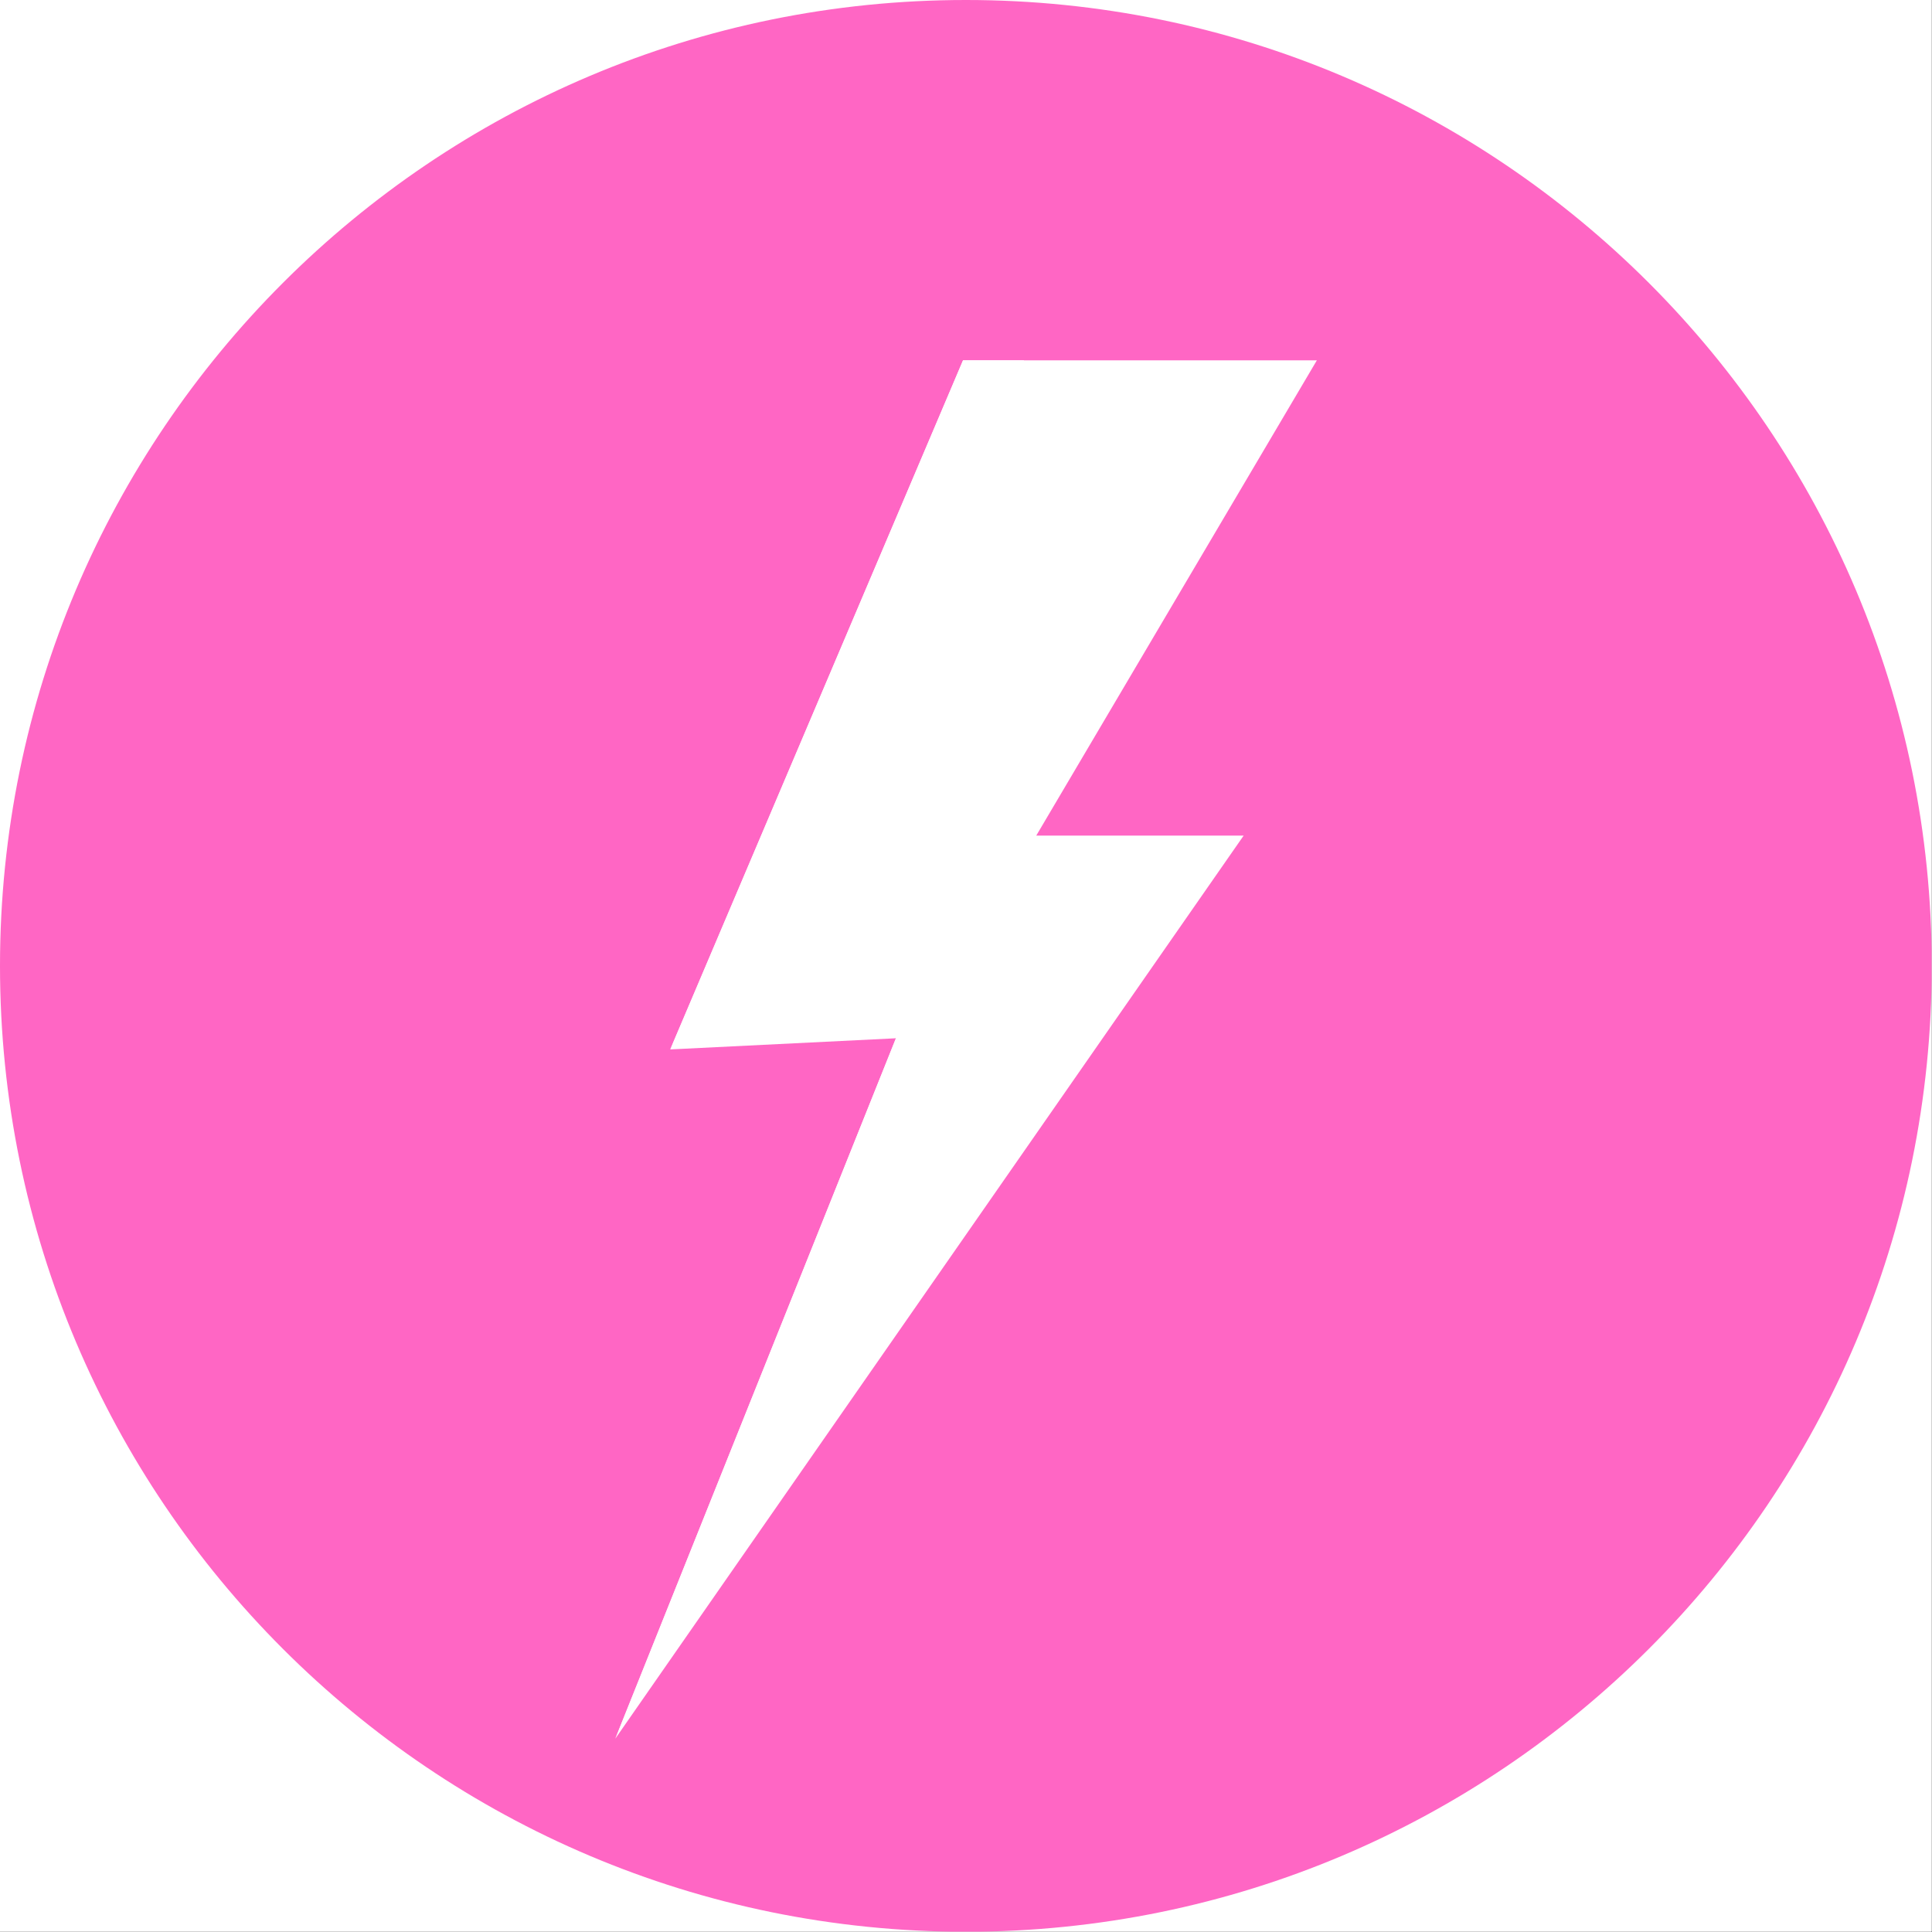<svg xmlns="http://www.w3.org/2000/svg" xmlns:xlink="http://www.w3.org/1999/xlink" width="3401" zoomAndPan="magnify" viewBox="0 0 2551.5 2551.5" height="3401" preserveAspectRatio="xMidYMid meet" version="1.0"><rect x="0" y="0" width="2551.5" height="2551.5" fill="#333333" stroke="none"/><defs><clipPath id="e12bdea361"><path d="M 0 0 L 2551 0 L 2551 2551 L 0 2551 Z M 0 0 " clip-rule="nonzero"/></clipPath><clipPath id="ea7f54b1c5"><path d="M 0 0 L 2551 0 L 2551 2551 L 0 2551 Z M 0 0 " clip-rule="nonzero"/></clipPath><clipPath id="8f6fb8cee0"><path d="M 1275.59 0 C 571.102 0 0 571.102 0 1275.59 C 0 1980.078 571.102 2551.18 1275.59 2551.18 C 1980.078 2551.18 2551.18 1980.078 2551.18 1275.59 C 2551.18 571.102 1980.078 0 1275.59 0 " clip-rule="nonzero"/></clipPath><clipPath id="9c7839b69c"><path d="M 812.27 475.871 L 1739.27 475.871 L 1739.27 2296.121 L 812.27 2296.121 Z M 812.27 475.871 " clip-rule="nonzero"/></clipPath><clipPath id="6e6e5b7283"><path d="M 812.27 475.871 L 1353 475.871 L 1353 2296.121 L 812.27 2296.121 Z M 812.27 475.871 " clip-rule="nonzero"/></clipPath></defs><g clip-path="url(#e12bdea361)"><path fill="#ffffff" d="M 0 0 L 2551.5 0 L 2551.5 2559 L 0 2559 Z M 0 0 " fill-opacity="1" fill-rule="nonzero"/><path fill="#ffffff" d="M 0 0 L 2551.5 0 L 2551.5 2551.5 L 0 2551.5 Z M 0 0 " fill-opacity="1" fill-rule="nonzero"/></g><g clip-path="url(#ea7f54b1c5)"><g clip-path="url(#8f6fb8cee0)"><path fill="#ff66c4" d="M 0 0 L 2551.18 0 L 2551.18 2551.18 L 0 2551.18 Z M 0 0 " fill-opacity="1" fill-rule="nonzero"/></g></g><g clip-path="url(#9c7839b69c)"><path fill="#ffffff" d="M 1271.824 475.871 L 1739.109 475.871 L 1368.516 1103.566 L 1642.422 1103.566 L 812.621 2296.121 L 1183.215 1371.195 L 885.148 1385.918 Z M 1271.824 475.871 " fill-opacity="1" fill-rule="nonzero"/></g><g clip-path="url(#6e6e5b7283)"><path fill="#ffffff" d="M 1271.824 475.871 L 1352.395 475.871 L 885.148 1385.918 Z M 812.621 2296.121 L 1239.621 1371.195 L 1183.215 1371.195 Z M 812.621 2296.121 " fill-opacity="1" fill-rule="nonzero"/></g></svg>